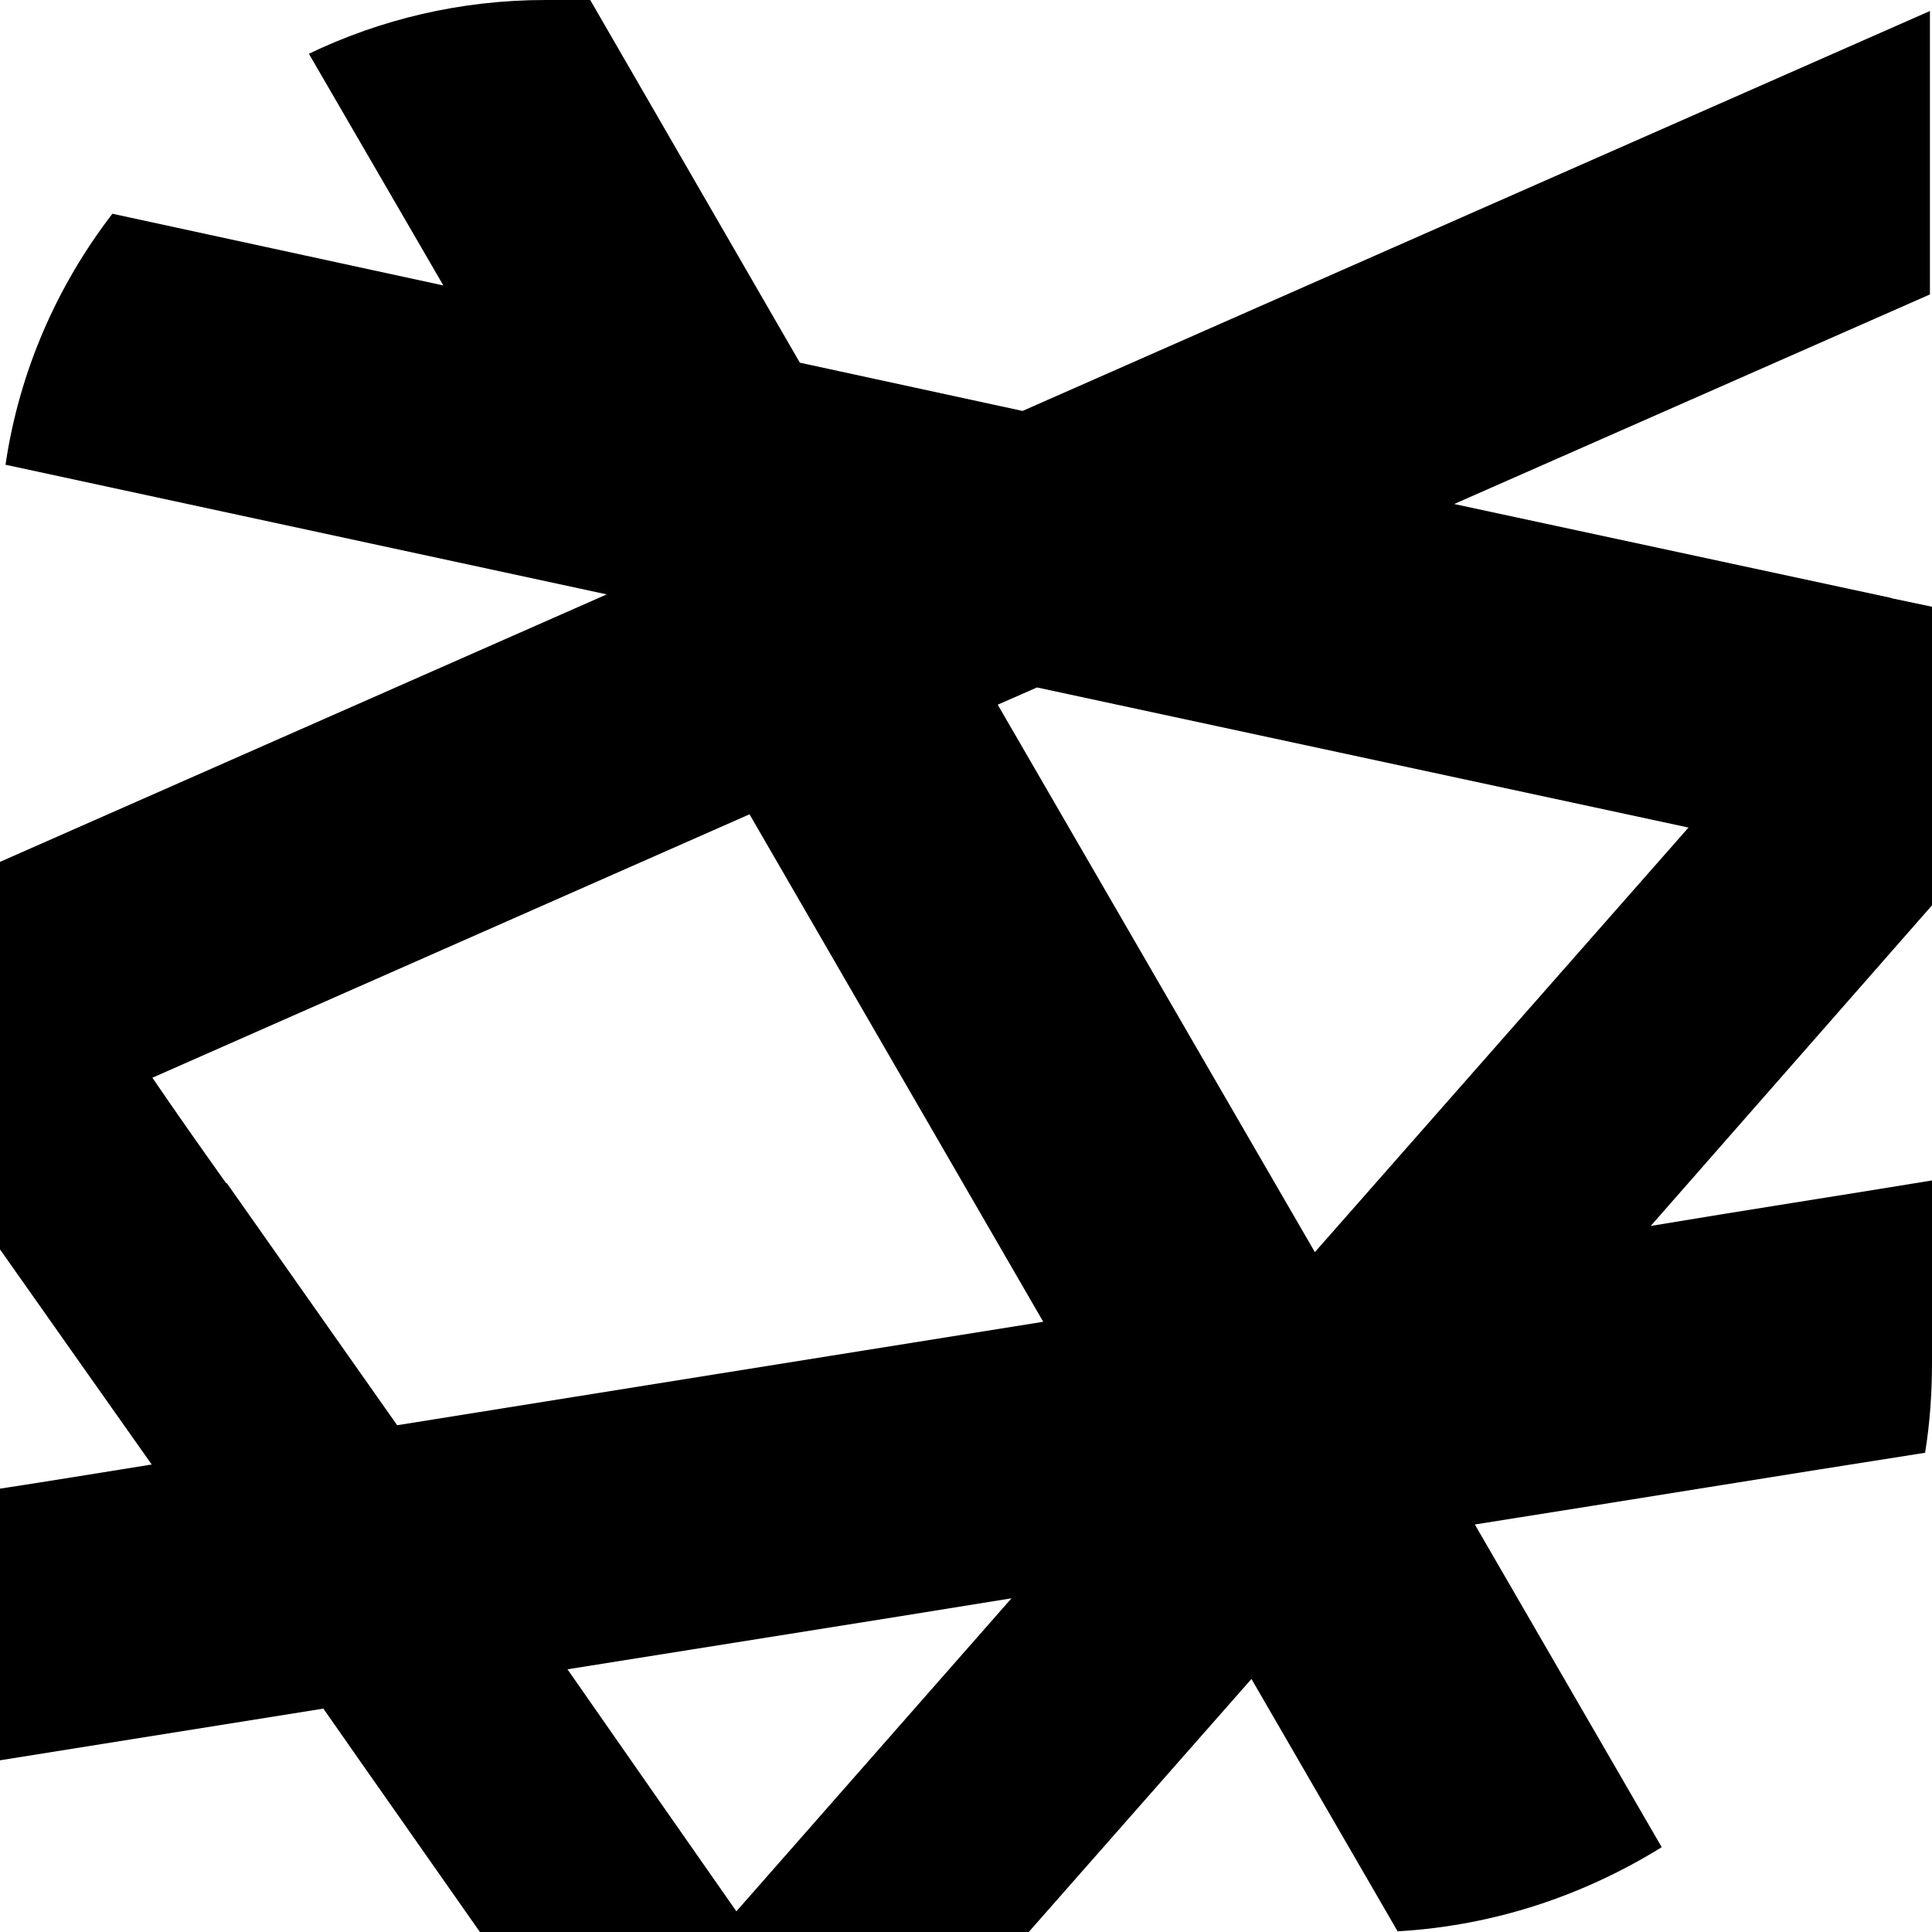 <?xml version="1.0" encoding="UTF-8"?> <svg xmlns="http://www.w3.org/2000/svg" width="40" height="40" viewBox="0 0 40 40" fill="none"><path d="M39.144 12.377L30.107 10.435L39.957 6.096V0.228L21.171 8.508L16.56 7.509L12.22 0H11.292C9.536 0 7.88 0.4 6.395 1.113L9.179 5.91L2.327 4.425C1.185 5.91 0.4 7.68 0.114 9.622L12.562 12.306L0 17.844C0 17.844 0 17.844 0 17.83V25.867C1.028 27.323 2.07 28.808 3.141 30.321C2.07 30.492 1.028 30.664 0 30.821V36.445C2.141 36.103 4.383 35.746 6.695 35.375C7.78 36.931 8.879 38.487 9.936 40H21.299L25.91 34.761L28.936 39.986C30.935 39.871 32.791 39.243 34.404 38.244L30.535 31.563C33.79 31.049 36.931 30.535 39.857 30.078C39.957 29.465 40 28.837 40 28.208V24.44C38.087 24.754 36.146 25.053 34.176 25.382L40 18.744V12.562L39.186 12.391L39.144 12.377ZM4.682 24.497C4.154 23.755 3.64 23.026 3.155 22.313L15.518 16.859L21.599 27.366C17.031 28.094 12.52 28.822 8.223 29.508C7.066 27.866 5.882 26.181 4.697 24.497H4.682ZM15.246 39.572C14.247 38.144 13.062 36.445 11.749 34.561C14.775 34.076 17.873 33.59 20.942 33.091L15.246 39.572ZM34.961 17.131L27.223 25.924L20.657 14.59L21.47 14.233L34.947 17.131H34.961Z" fill="black"></path></svg> 
